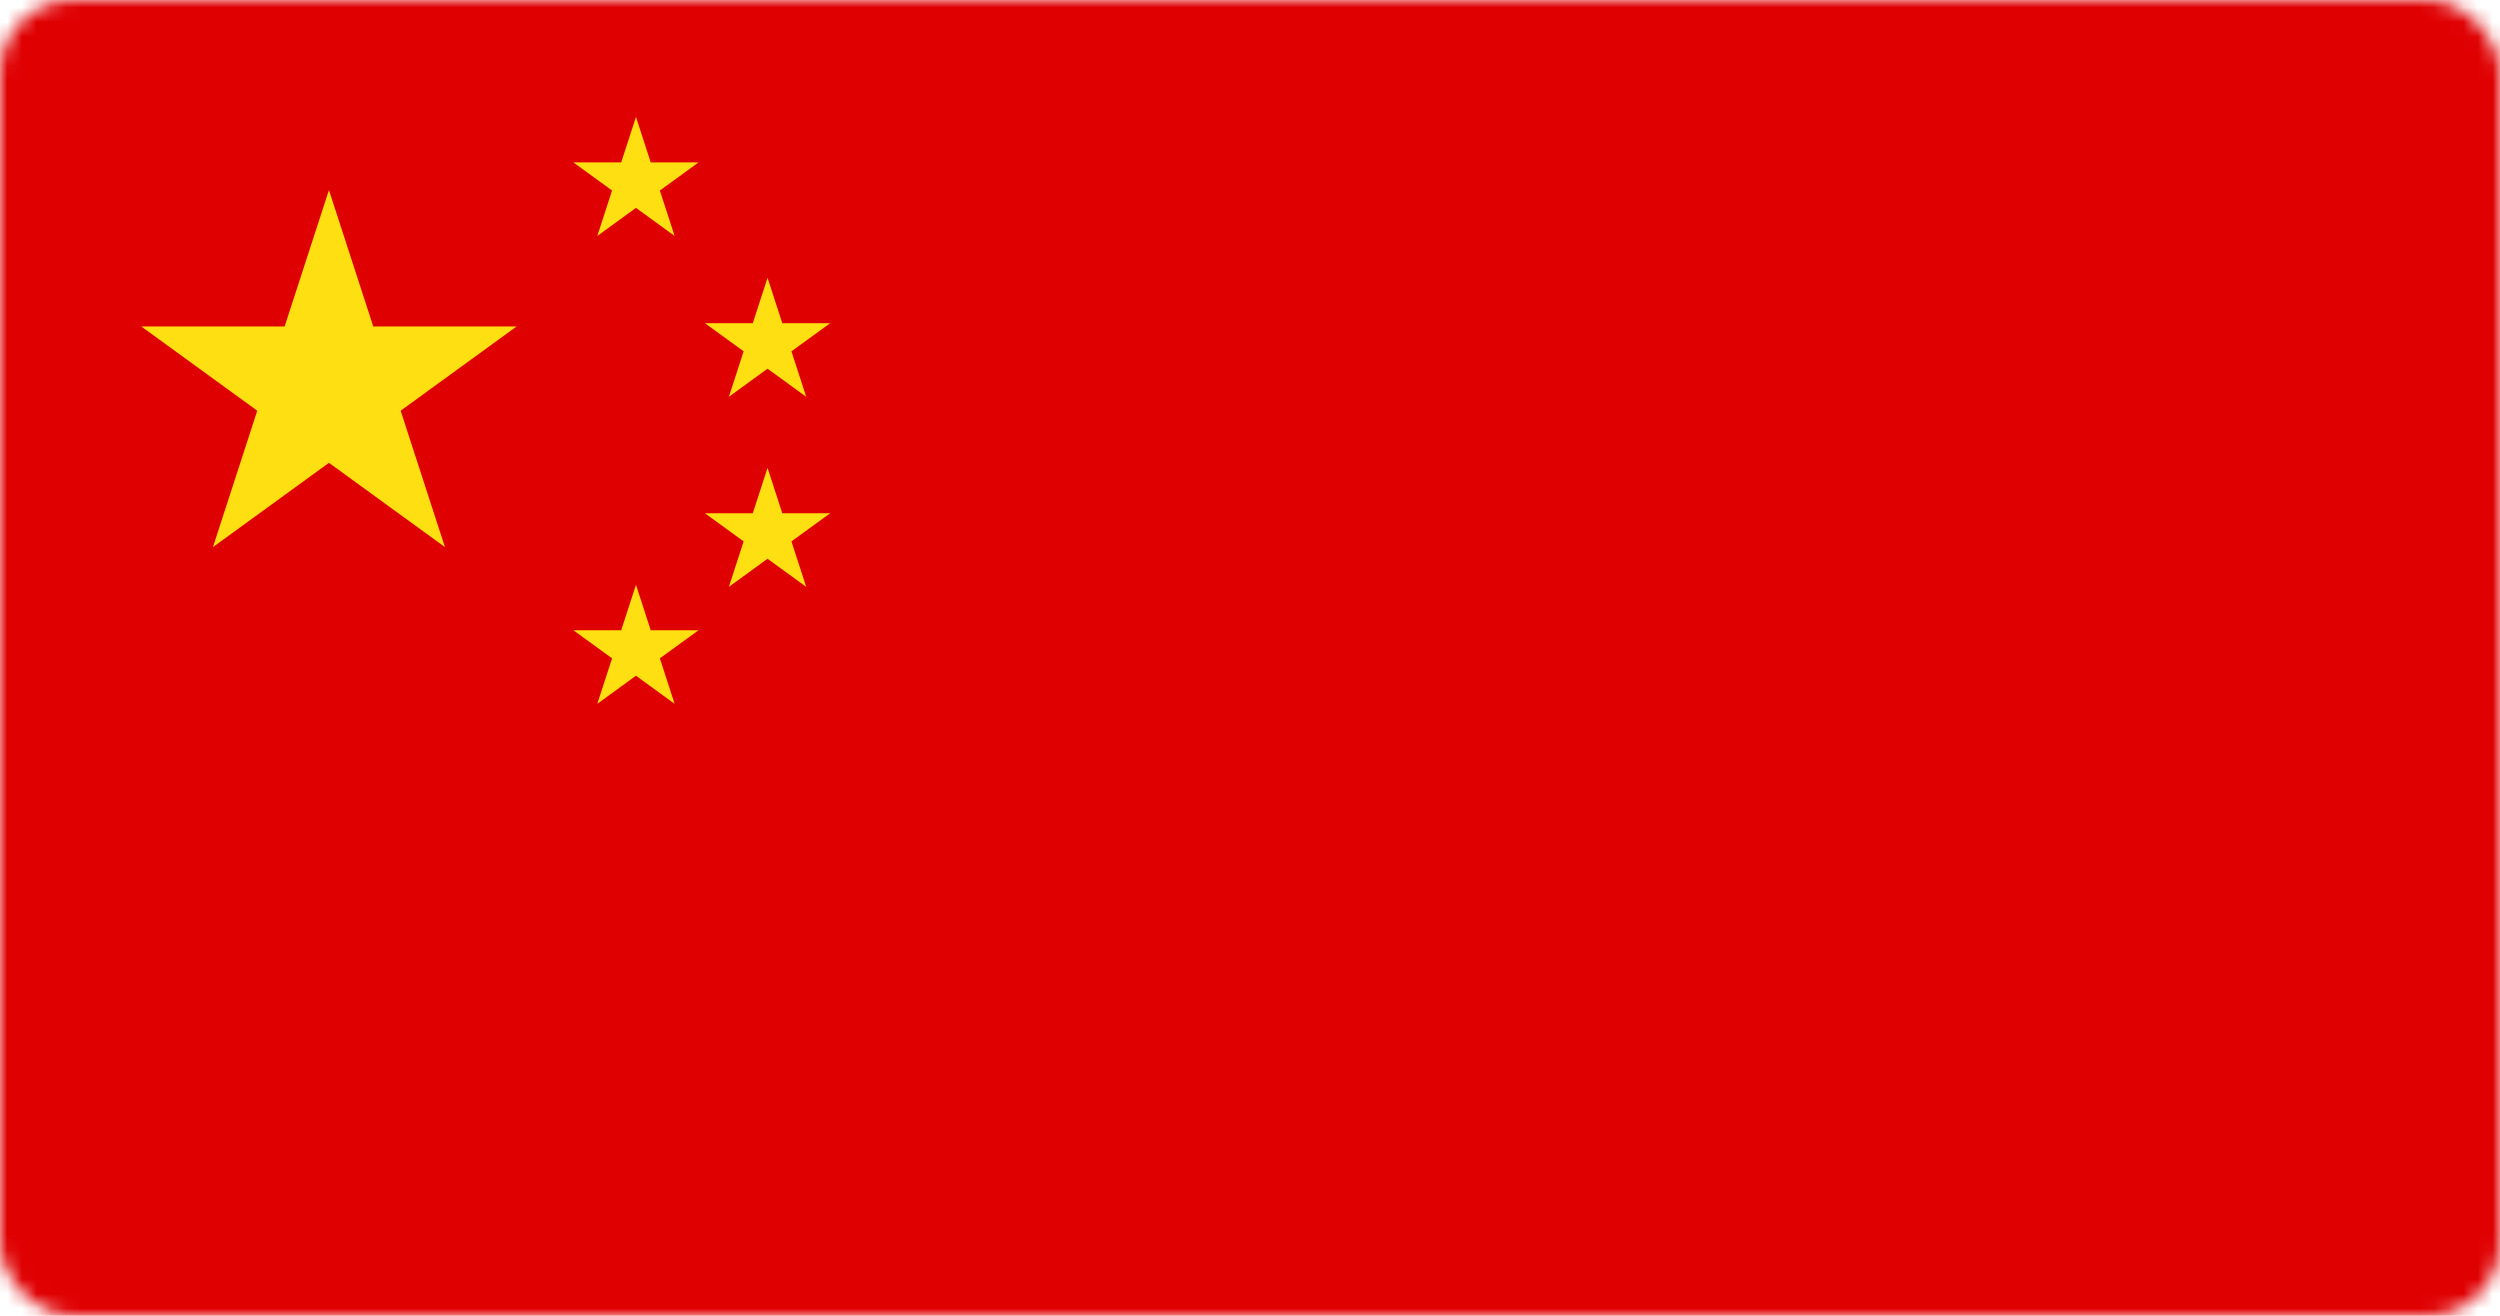 <?xml version="1.0" encoding="UTF-8"?> <svg xmlns="http://www.w3.org/2000/svg" width="171" height="90" viewBox="0 0 171 90" fill="none"> <mask id="mask0" mask-type="alpha" maskUnits="userSpaceOnUse" x="0" y="0" width="171" height="90"> <rect width="171" height="90" rx="5" fill="#C4C4C4"></rect> </mask> <g mask="url(#mask0)"> <rect width="171" height="90" fill="#DF0002"></rect> </g> <path d="M22.5 13L25.531 22.328H35.339L27.404 28.093L30.435 37.422L22.5 31.657L14.565 37.422L17.596 28.093L9.661 22.328H19.469L22.5 13Z" fill="#FEDF11"></path> <path d="M43.5 8L44.51 11.109H47.78L45.135 13.031L46.145 16.141L43.5 14.219L40.855 16.141L41.865 13.031L39.22 11.109H42.49L43.5 8Z" fill="#FEDF11"></path> <path d="M52.5 19L53.51 22.109H56.78L54.135 24.031L55.145 27.141L52.5 25.219L49.855 27.141L50.865 24.031L48.22 22.109H51.49L52.5 19Z" fill="#FEDF11"></path> <path d="M52.5 32L53.51 35.109H56.78L54.135 37.031L55.145 40.141L52.5 38.219L49.855 40.141L50.865 37.031L48.22 35.109H51.49L52.5 32Z" fill="#FEDF11"></path> <path d="M43.5 40L44.51 43.109H47.78L45.135 45.031L46.145 48.141L43.5 46.219L40.855 48.141L41.865 45.031L39.22 43.109H42.49L43.5 40Z" fill="#FEDF11"></path> </svg> 